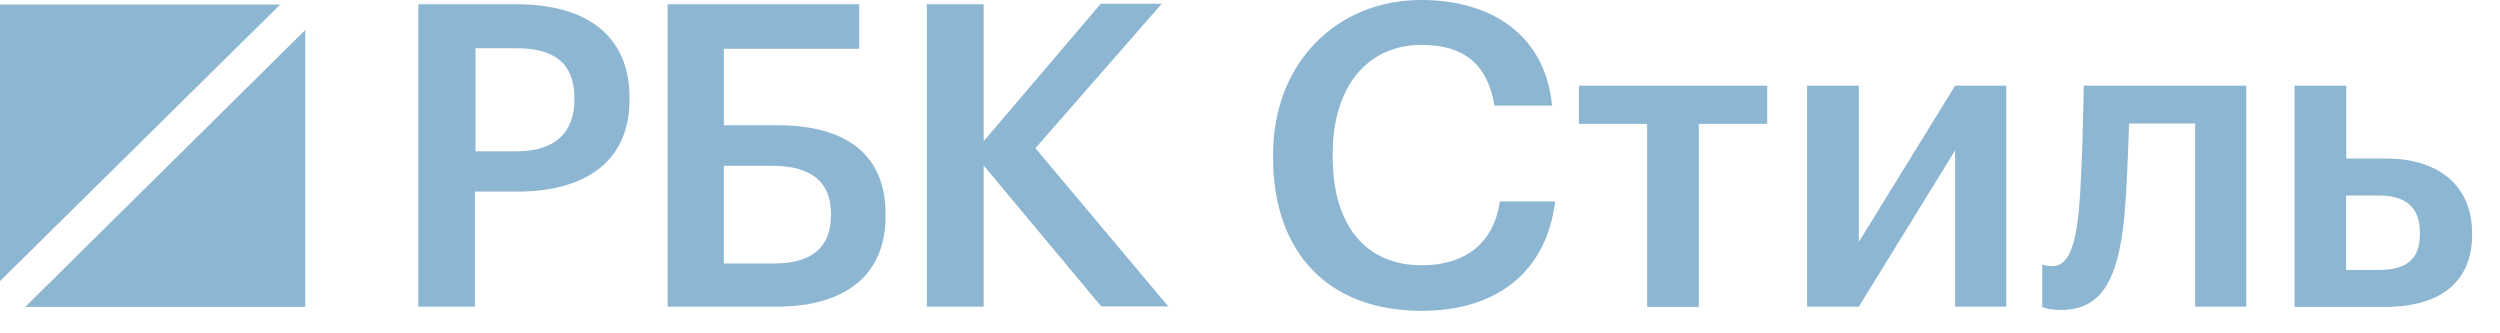 <?xml version="1.0" encoding="UTF-8"?> <svg xmlns="http://www.w3.org/2000/svg" width="60" height="8" viewBox="0 0 60 8" fill="none"><path d="M12.401 3.631C13.303 3.631 13.786 3.194 13.786 2.393V2.355C13.786 1.493 13.268 1.158 12.401 1.158H11.412V3.632H12.401V3.631ZM10.04 0.102H12.394C14.036 0.102 15.109 0.821 15.109 2.347V2.386C15.109 3.919 13.989 4.598 12.421 4.598H11.398V7.36H10.04V0.102Z" fill="#8DB6D2"></path><path d="M18.593 6.323C19.494 6.323 19.943 5.922 19.943 5.169V5.129C19.943 4.388 19.495 3.98 18.54 3.98H17.372V6.323H18.593ZM18.636 7.36H16.023V0.102H20.622V1.172H17.373V3.006H18.662C20.271 3.006 21.254 3.683 21.254 5.136V5.176C21.259 6.58 20.317 7.36 18.636 7.36Z" fill="#8DB6D2"></path><path d="M22.244 0.102H23.608V3.388L26.418 0.09H27.882L24.85 3.556L28.038 7.353H26.429L23.608 3.972V7.36H22.244V0.102Z" fill="#8DB6D2"></path><path d="M30.554 3.784V3.704C30.554 1.526 32.067 0 34.109 0C35.791 0 37.086 0.835 37.25 2.535H35.867C35.709 1.575 35.168 1.077 34.115 1.077C32.828 1.077 31.985 2.071 31.985 3.69V3.772C31.985 5.404 32.774 6.367 34.123 6.367C35.133 6.367 35.853 5.861 35.995 4.834H37.324C37.108 6.579 35.861 7.46 34.123 7.46C31.831 7.459 30.554 6.016 30.554 3.784Z" fill="#8DB6D2"></path><path d="M42.406 2.973H40.771V7.366H39.532V2.973H37.894V2.056H42.413V2.973H42.406Z" fill="#8DB6D2"></path><path d="M43.37 7.36V2.056H44.611V5.808L46.923 2.056H48.151V7.36H46.923V3.61L44.611 7.36H43.37Z" fill="#8DB6D2"></path><path d="M49.461 7.439C49.141 7.439 49.014 7.366 49.014 7.366V6.345C49.014 6.345 49.095 6.387 49.258 6.387C49.665 6.387 49.812 5.849 49.895 5.029C49.977 4.135 50.011 2.056 50.011 2.056H53.911V7.36H52.684V2.965H51.097C51.077 3.657 51.042 4.545 50.982 5.229C50.83 6.675 50.464 7.439 49.461 7.439Z" fill="#8DB6D2"></path><path d="M57.087 6.479C57.785 6.479 58.077 6.197 58.077 5.619V5.585C58.077 4.988 57.757 4.692 57.087 4.692H56.306V6.479H57.087ZM55.07 2.056H56.311V3.805H57.275C58.475 3.805 59.331 4.416 59.331 5.599V5.631C59.331 6.829 58.491 7.366 57.241 7.366H55.07L55.07 2.056Z" fill="#8DB6D2"></path><path d="M6.725 0.109H0V6.747L6.725 0.109Z" fill="#8DB6D2"></path><path d="M0.604 7.367H7.325V0.721L0.604 7.367Z" fill="#8DB6D2"></path></svg> 
